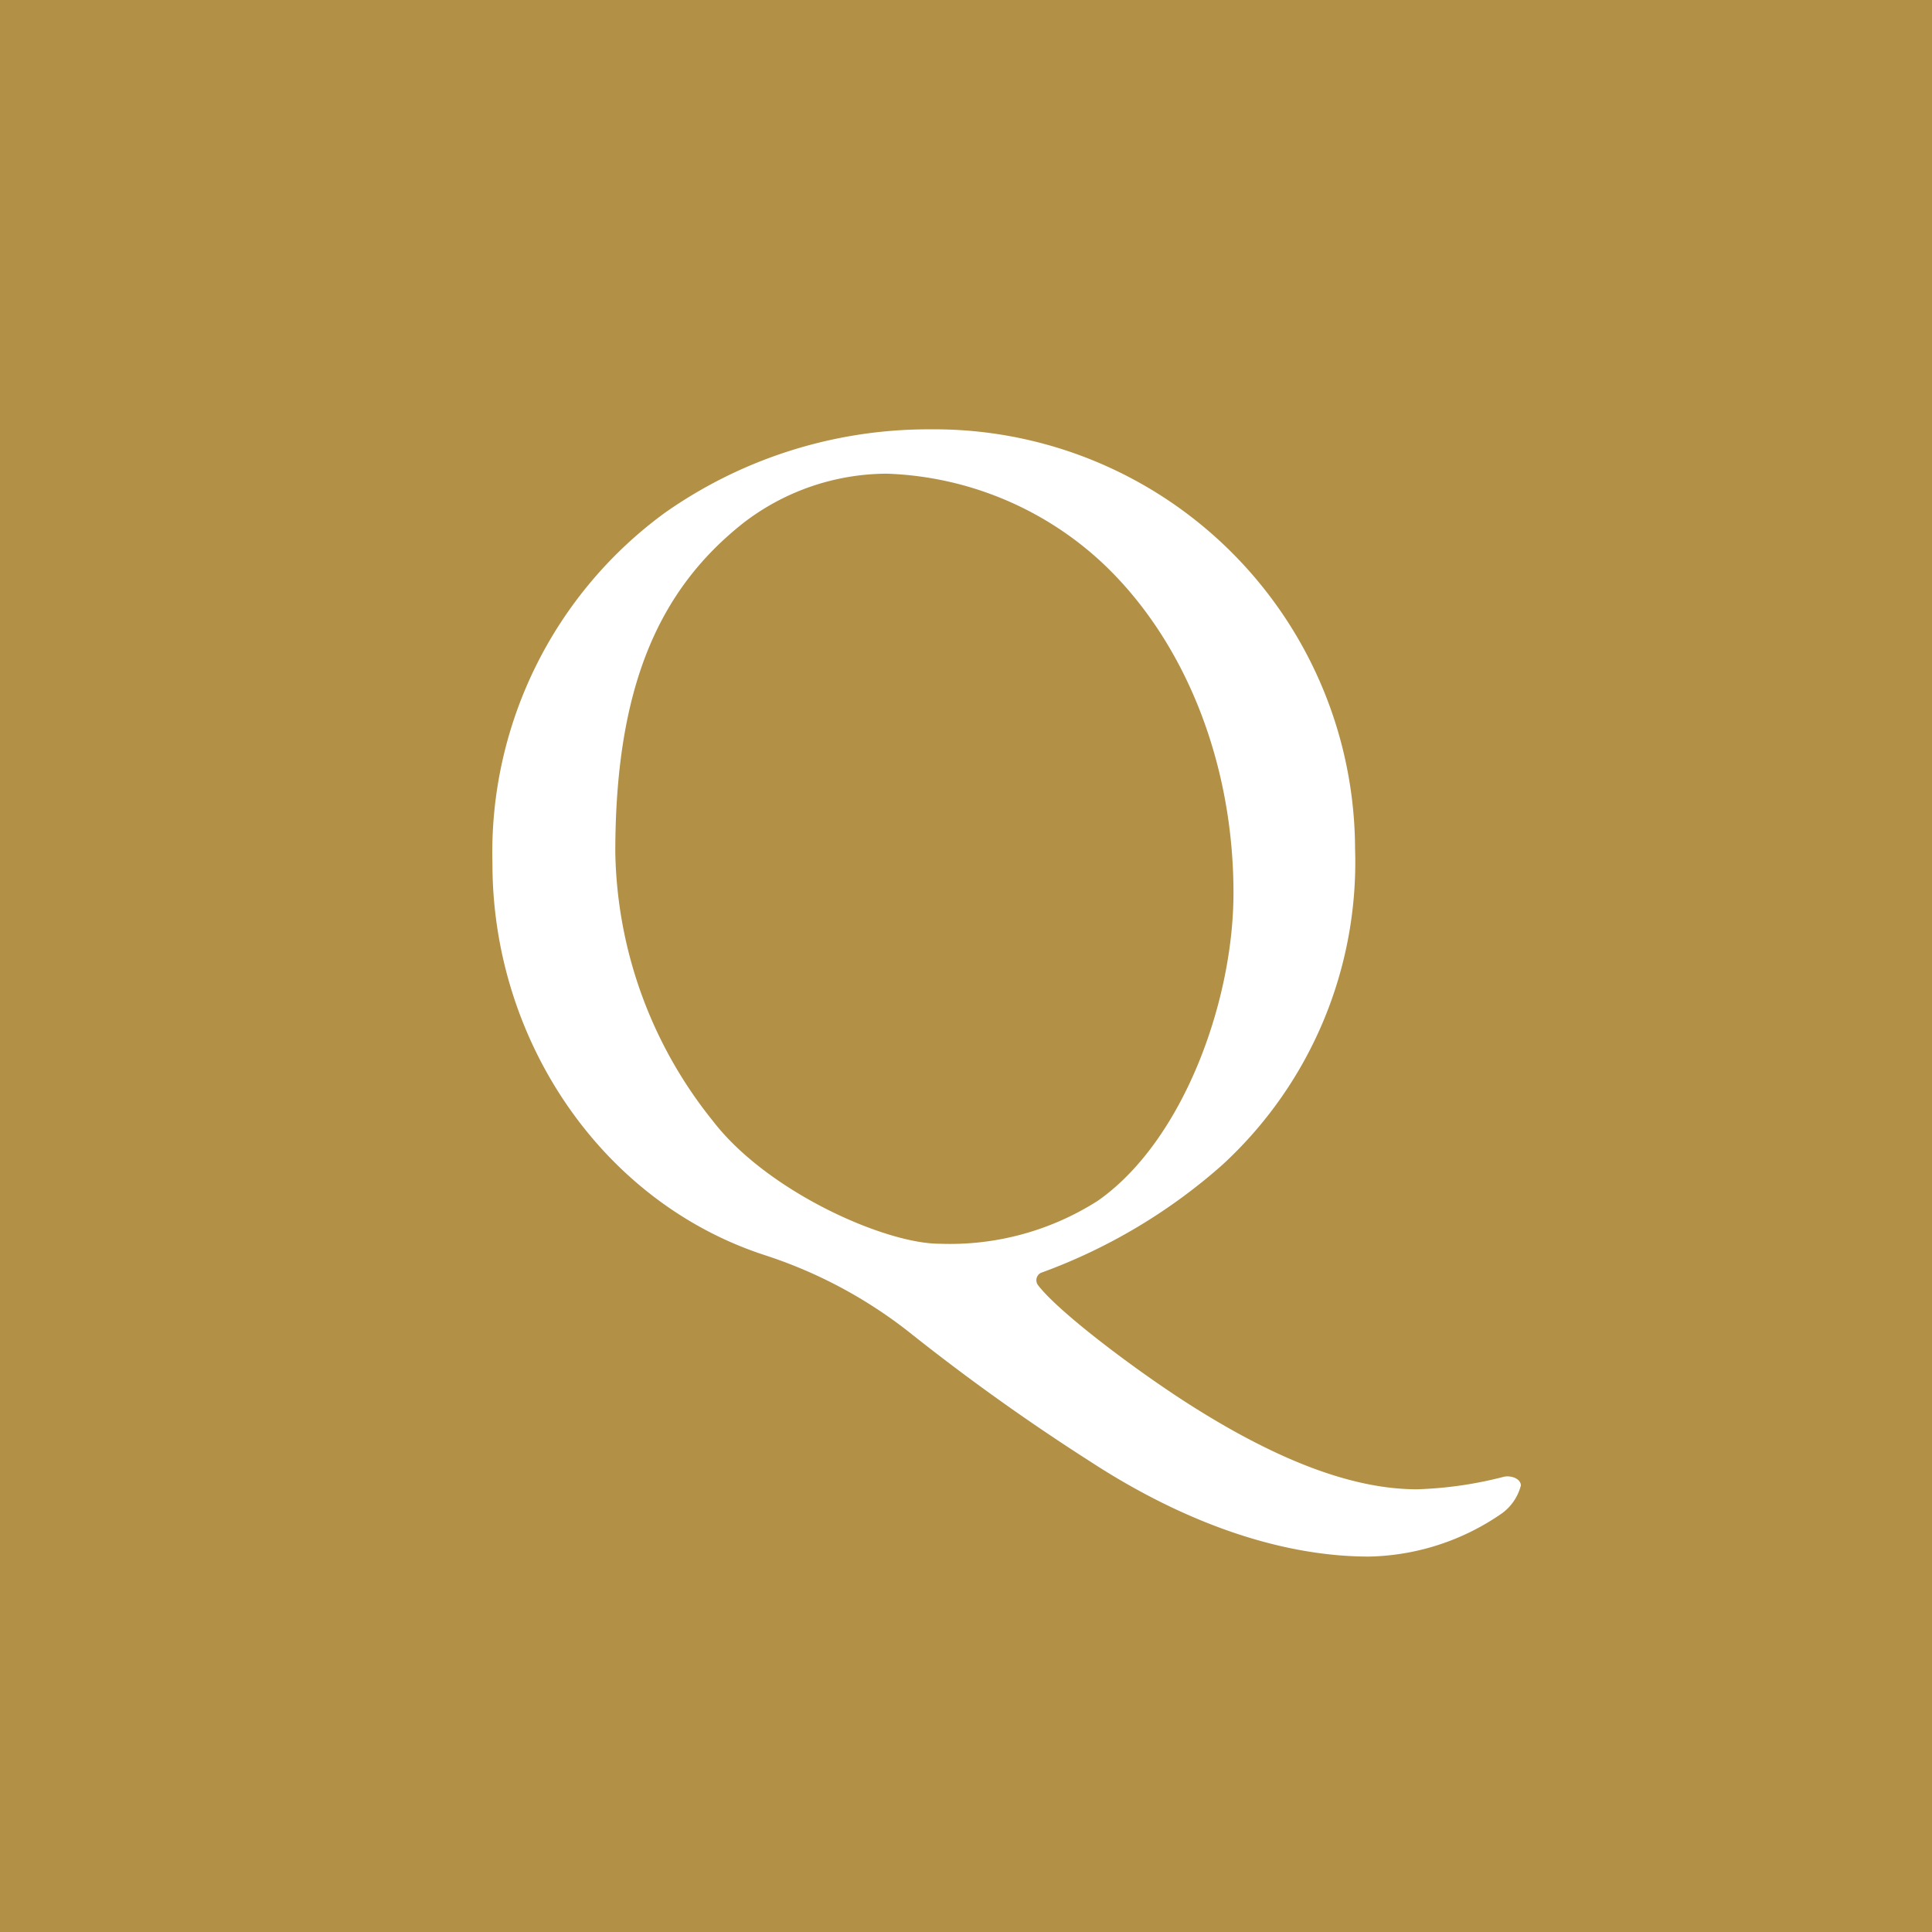 <svg xmlns="http://www.w3.org/2000/svg" width="90" height="90" viewBox="0 0 90 90">
  <g id="img_q" transform="translate(-20 -39156)">
    <rect id="長方形_23631" data-name="長方形 23631" width="90" height="90" transform="translate(20 39156)" fill="#b29046"/>
    <path id="パス_46757" data-name="パス 46757" d="M.354-39a21.346,21.346,0,0,0-12.39,3.894A19.594,19.594,0,0,0-20.06-18.762c0,8.2,5.074,15.753,12.685,18.231A21.694,21.694,0,0,1-.708,3.009a100.035,100.035,0,0,0,8.5,6.077c4.071,2.655,8.614,4.425,12.98,4.425A11.229,11.229,0,0,0,26.963,11.5a2.324,2.324,0,0,0,.885-1.3c0-.3-.413-.472-.767-.413a18.281,18.281,0,0,1-4.071.59c-2.95,0-6.372-1.3-10.325-3.776C10.148,5.015,6.372,2.183,5.369.885a.384.384,0,0,1,.118-.59A26.256,26.256,0,0,0,13.924-4.72a19.145,19.145,0,0,0,6.2-14.75A19.6,19.6,0,0,0,.354-39Zm-2.065,2.065A15.5,15.5,0,0,1,8.26-32.863c3.894,3.6,6.2,9.322,6.2,15.458,0,5.074-2.36,11.564-6.313,14.337A12.792,12.792,0,0,1,.767-1.062c-2.537,0-8.024-2.419-10.561-5.723a20.5,20.5,0,0,1-4.543-12.508c0-7.67,2.006-12.213,5.959-15.34A11.007,11.007,0,0,1-1.711-36.934Z" transform="translate(63 39215)" fill="#fff"/>
  </g>
</svg>
